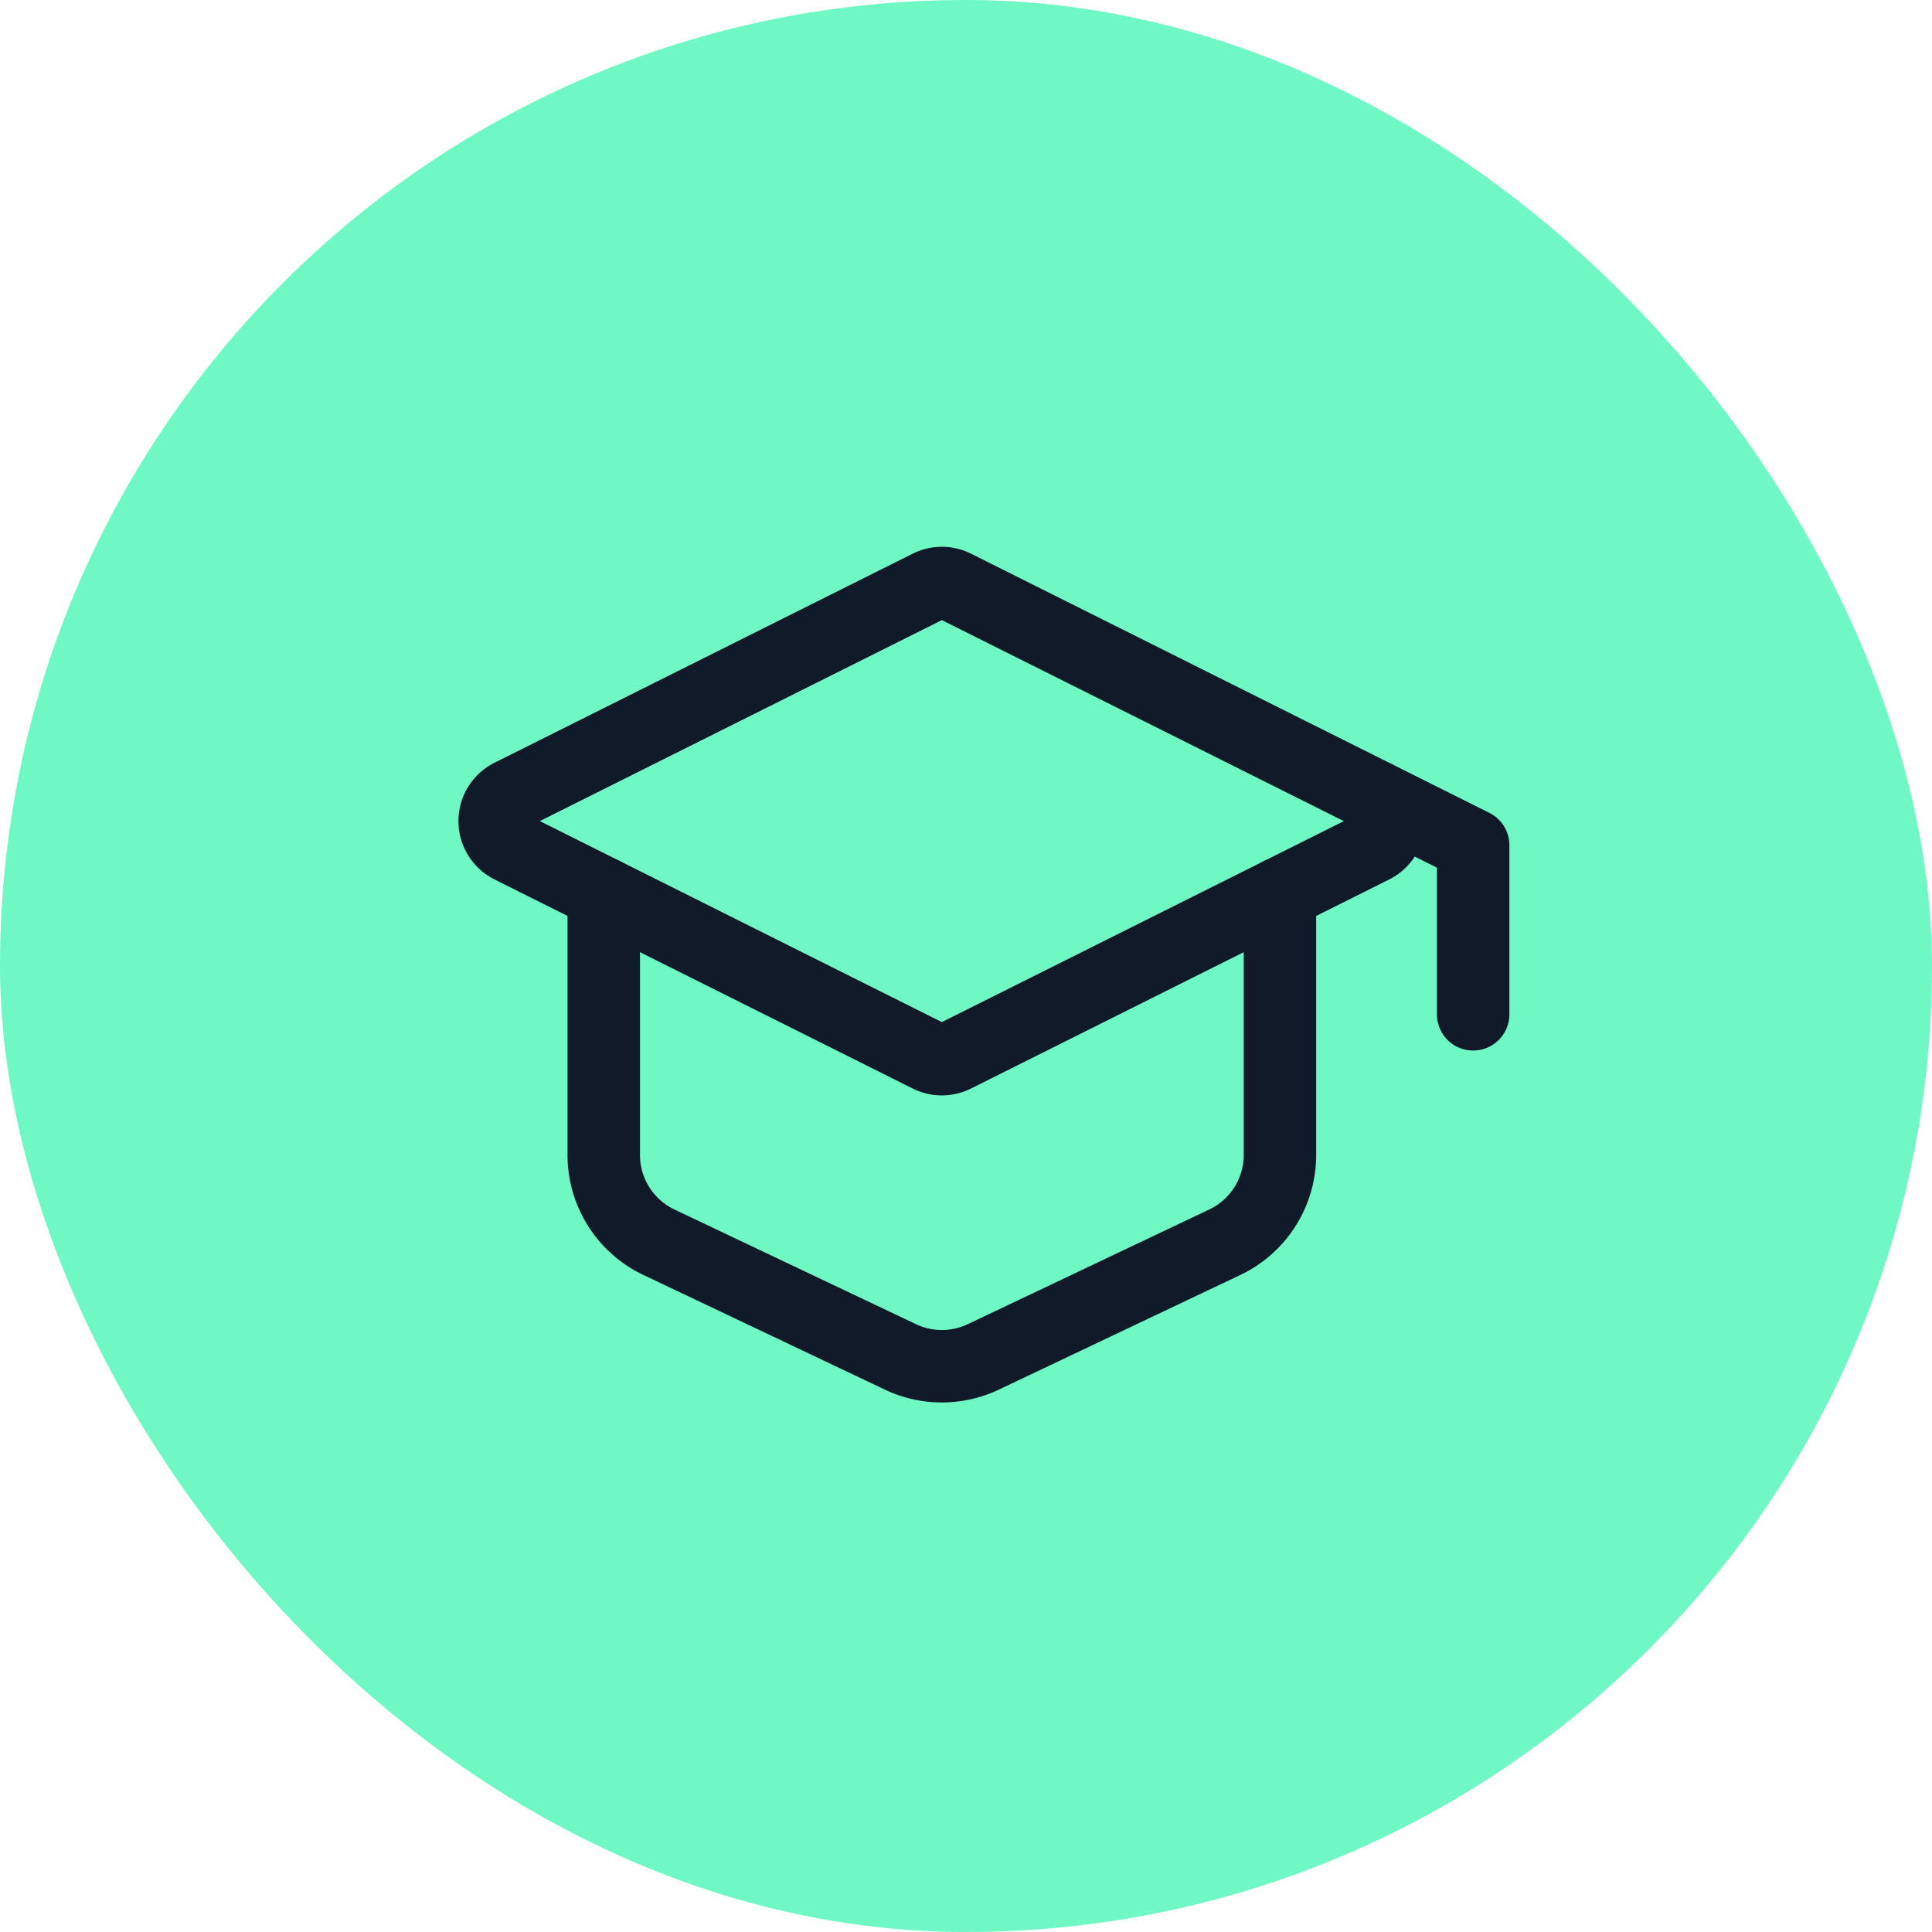 <svg xmlns="http://www.w3.org/2000/svg" width="40" height="40" fill="none"><rect width="40" height="40" fill="#70F8C4" rx="20"/><path stroke="#111A29" stroke-linecap="round" stroke-linejoin="round" stroke-width="1.5" d="m10.573 16.463 8.659-4.329a.6.6 0 0 1 .536 0l8.659 4.33a.6.6 0 0 1 0 1.073l-8.659 4.329a.6.6 0 0 1-.536 0l-8.659-4.33a.6.6 0 0 1 0-1.073"/><path stroke="#111A29" stroke-linecap="round" stroke-linejoin="round" stroke-width="1.5" d="M30.5 21v-3.5l-2-1M12.5 18.5v5.412a2 2 0 0 0 1.142 1.807l5 2.374a2 2 0 0 0 1.716 0l5-2.374a2 2 0 0 0 1.142-1.807V18.5"/></svg>